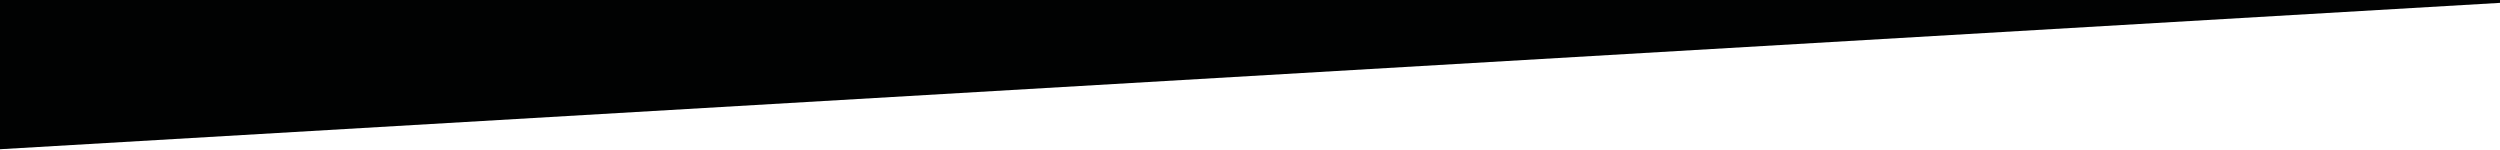 <?xml version="1.0" encoding="utf-8"?>
<!-- Generator: Adobe Illustrator 27.2.0, SVG Export Plug-In . SVG Version: 6.00 Build 0)  -->
<svg version="1.1" id="Ebene_1" xmlns="http://www.w3.org/2000/svg" xmlns:xlink="http://www.w3.org/1999/xlink" x="0px" y="0px"
	 viewBox="0 0 1920 115" style="enable-background:new 0 0 1920 115;" xml:space="preserve">
<style type="text/css">
	.st0{fill:#010202;}
</style>
<polygon class="st0" points="0,0 0,114.6 1920,2.2 1920,0 "/>
</svg>
